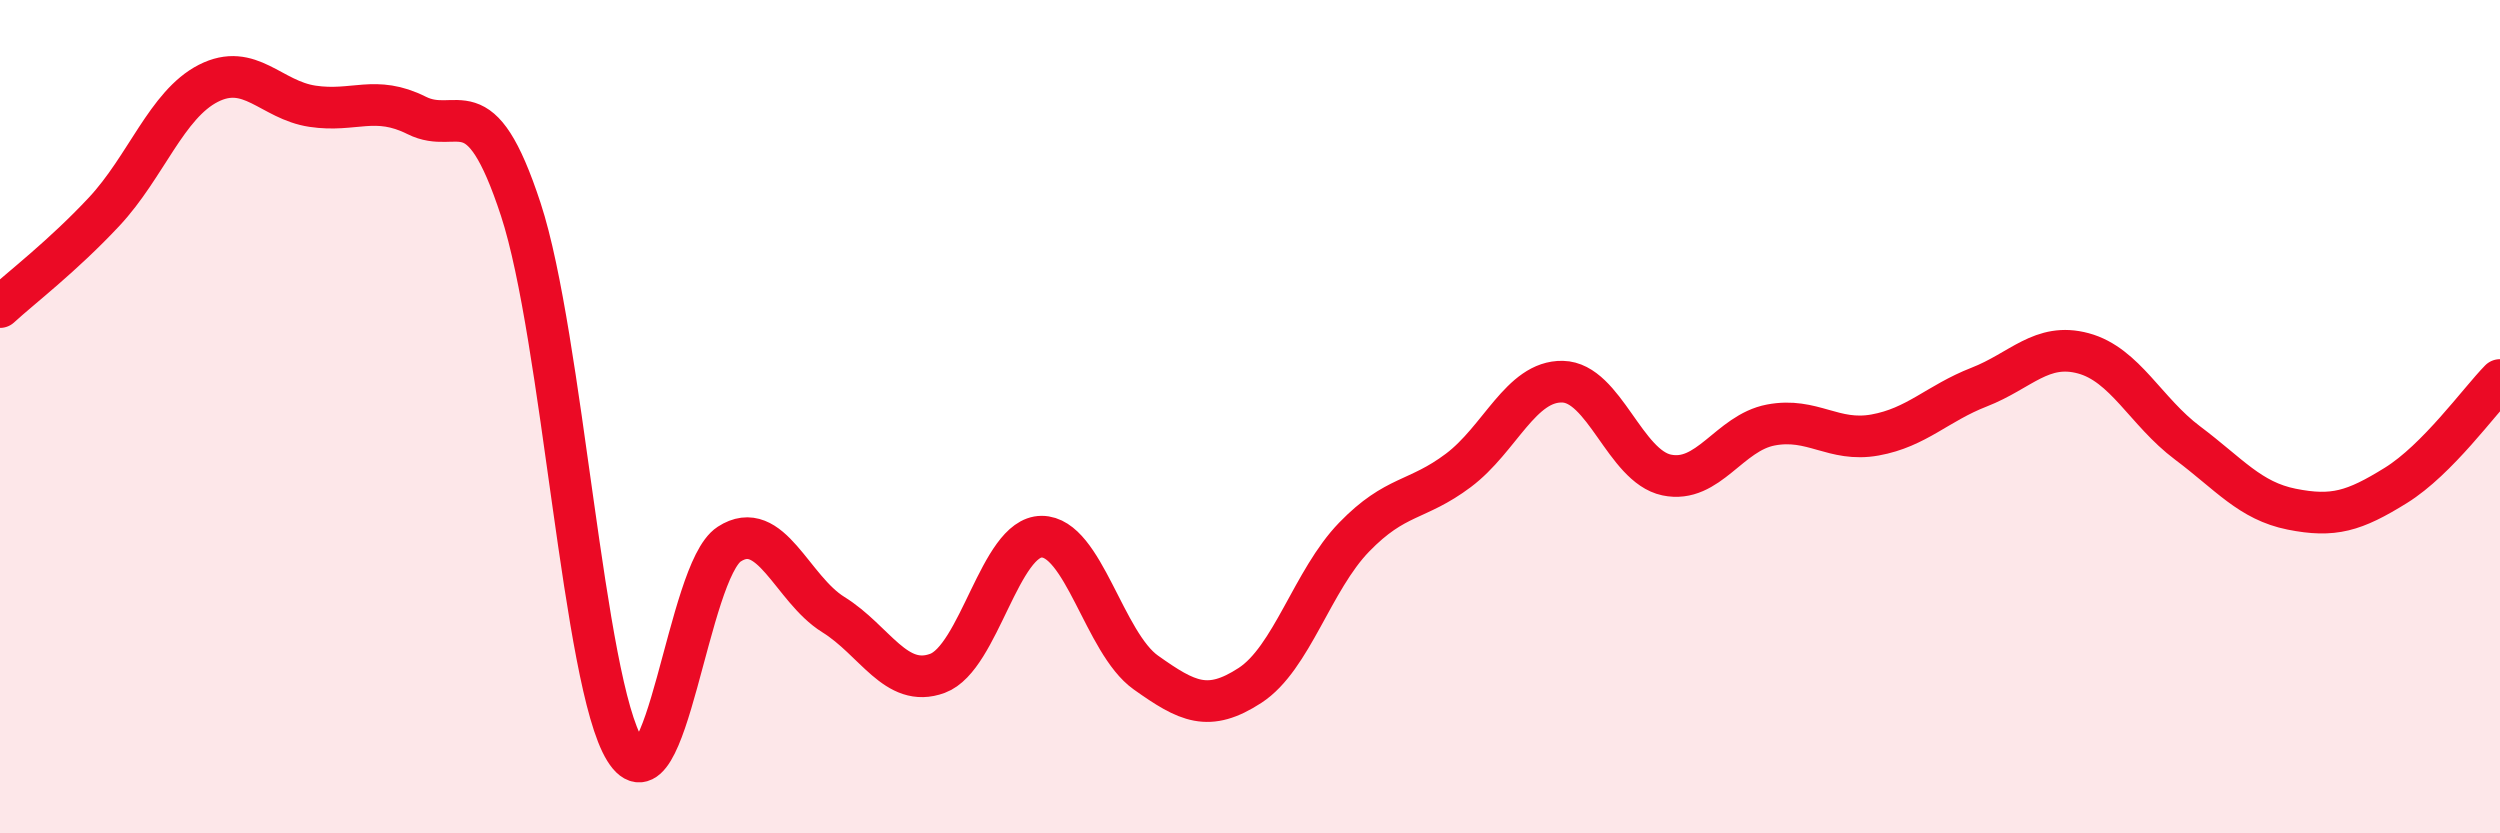 
    <svg width="60" height="20" viewBox="0 0 60 20" xmlns="http://www.w3.org/2000/svg">
      <path
        d="M 0,7.37 C 0.5,6.91 1.5,6.15 2.5,5.08 C 3.5,4.01 4,2.51 5,2 C 6,1.49 6.5,2.4 7.5,2.55 C 8.5,2.7 9,2.27 10,2.77 C 11,3.27 11.5,1.98 12.5,5.03 C 13.5,8.08 14,16.39 15,18 C 16,19.61 16.5,13.71 17.5,13.06 C 18.5,12.41 19,14.13 20,14.75 C 21,15.37 21.5,16.53 22.5,16.16 C 23.5,15.79 24,12.88 25,12.88 C 26,12.88 26.5,15.43 27.5,16.14 C 28.5,16.85 29,17.1 30,16.45 C 31,15.8 31.5,13.92 32.5,12.89 C 33.5,11.86 34,12.04 35,11.29 C 36,10.54 36.5,9.14 37.5,9.16 C 38.5,9.18 39,11.19 40,11.4 C 41,11.61 41.5,10.39 42.5,10.2 C 43.5,10.01 44,10.62 45,10.44 C 46,10.26 46.5,9.68 47.5,9.29 C 48.5,8.9 49,8.21 50,8.48 C 51,8.75 51.5,9.88 52.5,10.63 C 53.5,11.38 54,12.02 55,12.22 C 56,12.42 56.5,12.27 57.5,11.65 C 58.5,11.03 59.5,9.63 60,9.12L60 20L0 20Z"
        fill="#EB0A25"
        opacity="0.1"
        stroke-linecap="round"
        stroke-linejoin="round"
      />
      <path
        d="M 0,7.37 C 0.5,6.91 1.5,6.15 2.5,5.08 C 3.5,4.01 4,2.51 5,2 C 6,1.49 6.5,2.4 7.5,2.55 C 8.5,2.7 9,2.27 10,2.77 C 11,3.27 11.5,1.98 12.5,5.03 C 13.5,8.08 14,16.39 15,18 C 16,19.61 16.5,13.71 17.5,13.06 C 18.5,12.41 19,14.13 20,14.75 C 21,15.37 21.5,16.53 22.5,16.16 C 23.5,15.79 24,12.88 25,12.88 C 26,12.88 26.5,15.43 27.5,16.14 C 28.5,16.85 29,17.1 30,16.45 C 31,15.8 31.5,13.92 32.5,12.89 C 33.5,11.86 34,12.04 35,11.29 C 36,10.54 36.5,9.14 37.5,9.16 C 38.5,9.18 39,11.19 40,11.4 C 41,11.61 41.5,10.39 42.5,10.2 C 43.5,10.01 44,10.62 45,10.44 C 46,10.26 46.5,9.68 47.5,9.29 C 48.5,8.9 49,8.21 50,8.48 C 51,8.75 51.5,9.88 52.5,10.63 C 53.5,11.38 54,12.02 55,12.22 C 56,12.42 56.5,12.27 57.5,11.65 C 58.5,11.03 59.5,9.63 60,9.12"
        stroke="#EB0A25"
        stroke-width="1"
        fill="none"
        stroke-linecap="round"
        stroke-linejoin="round"
      />
    </svg>
  